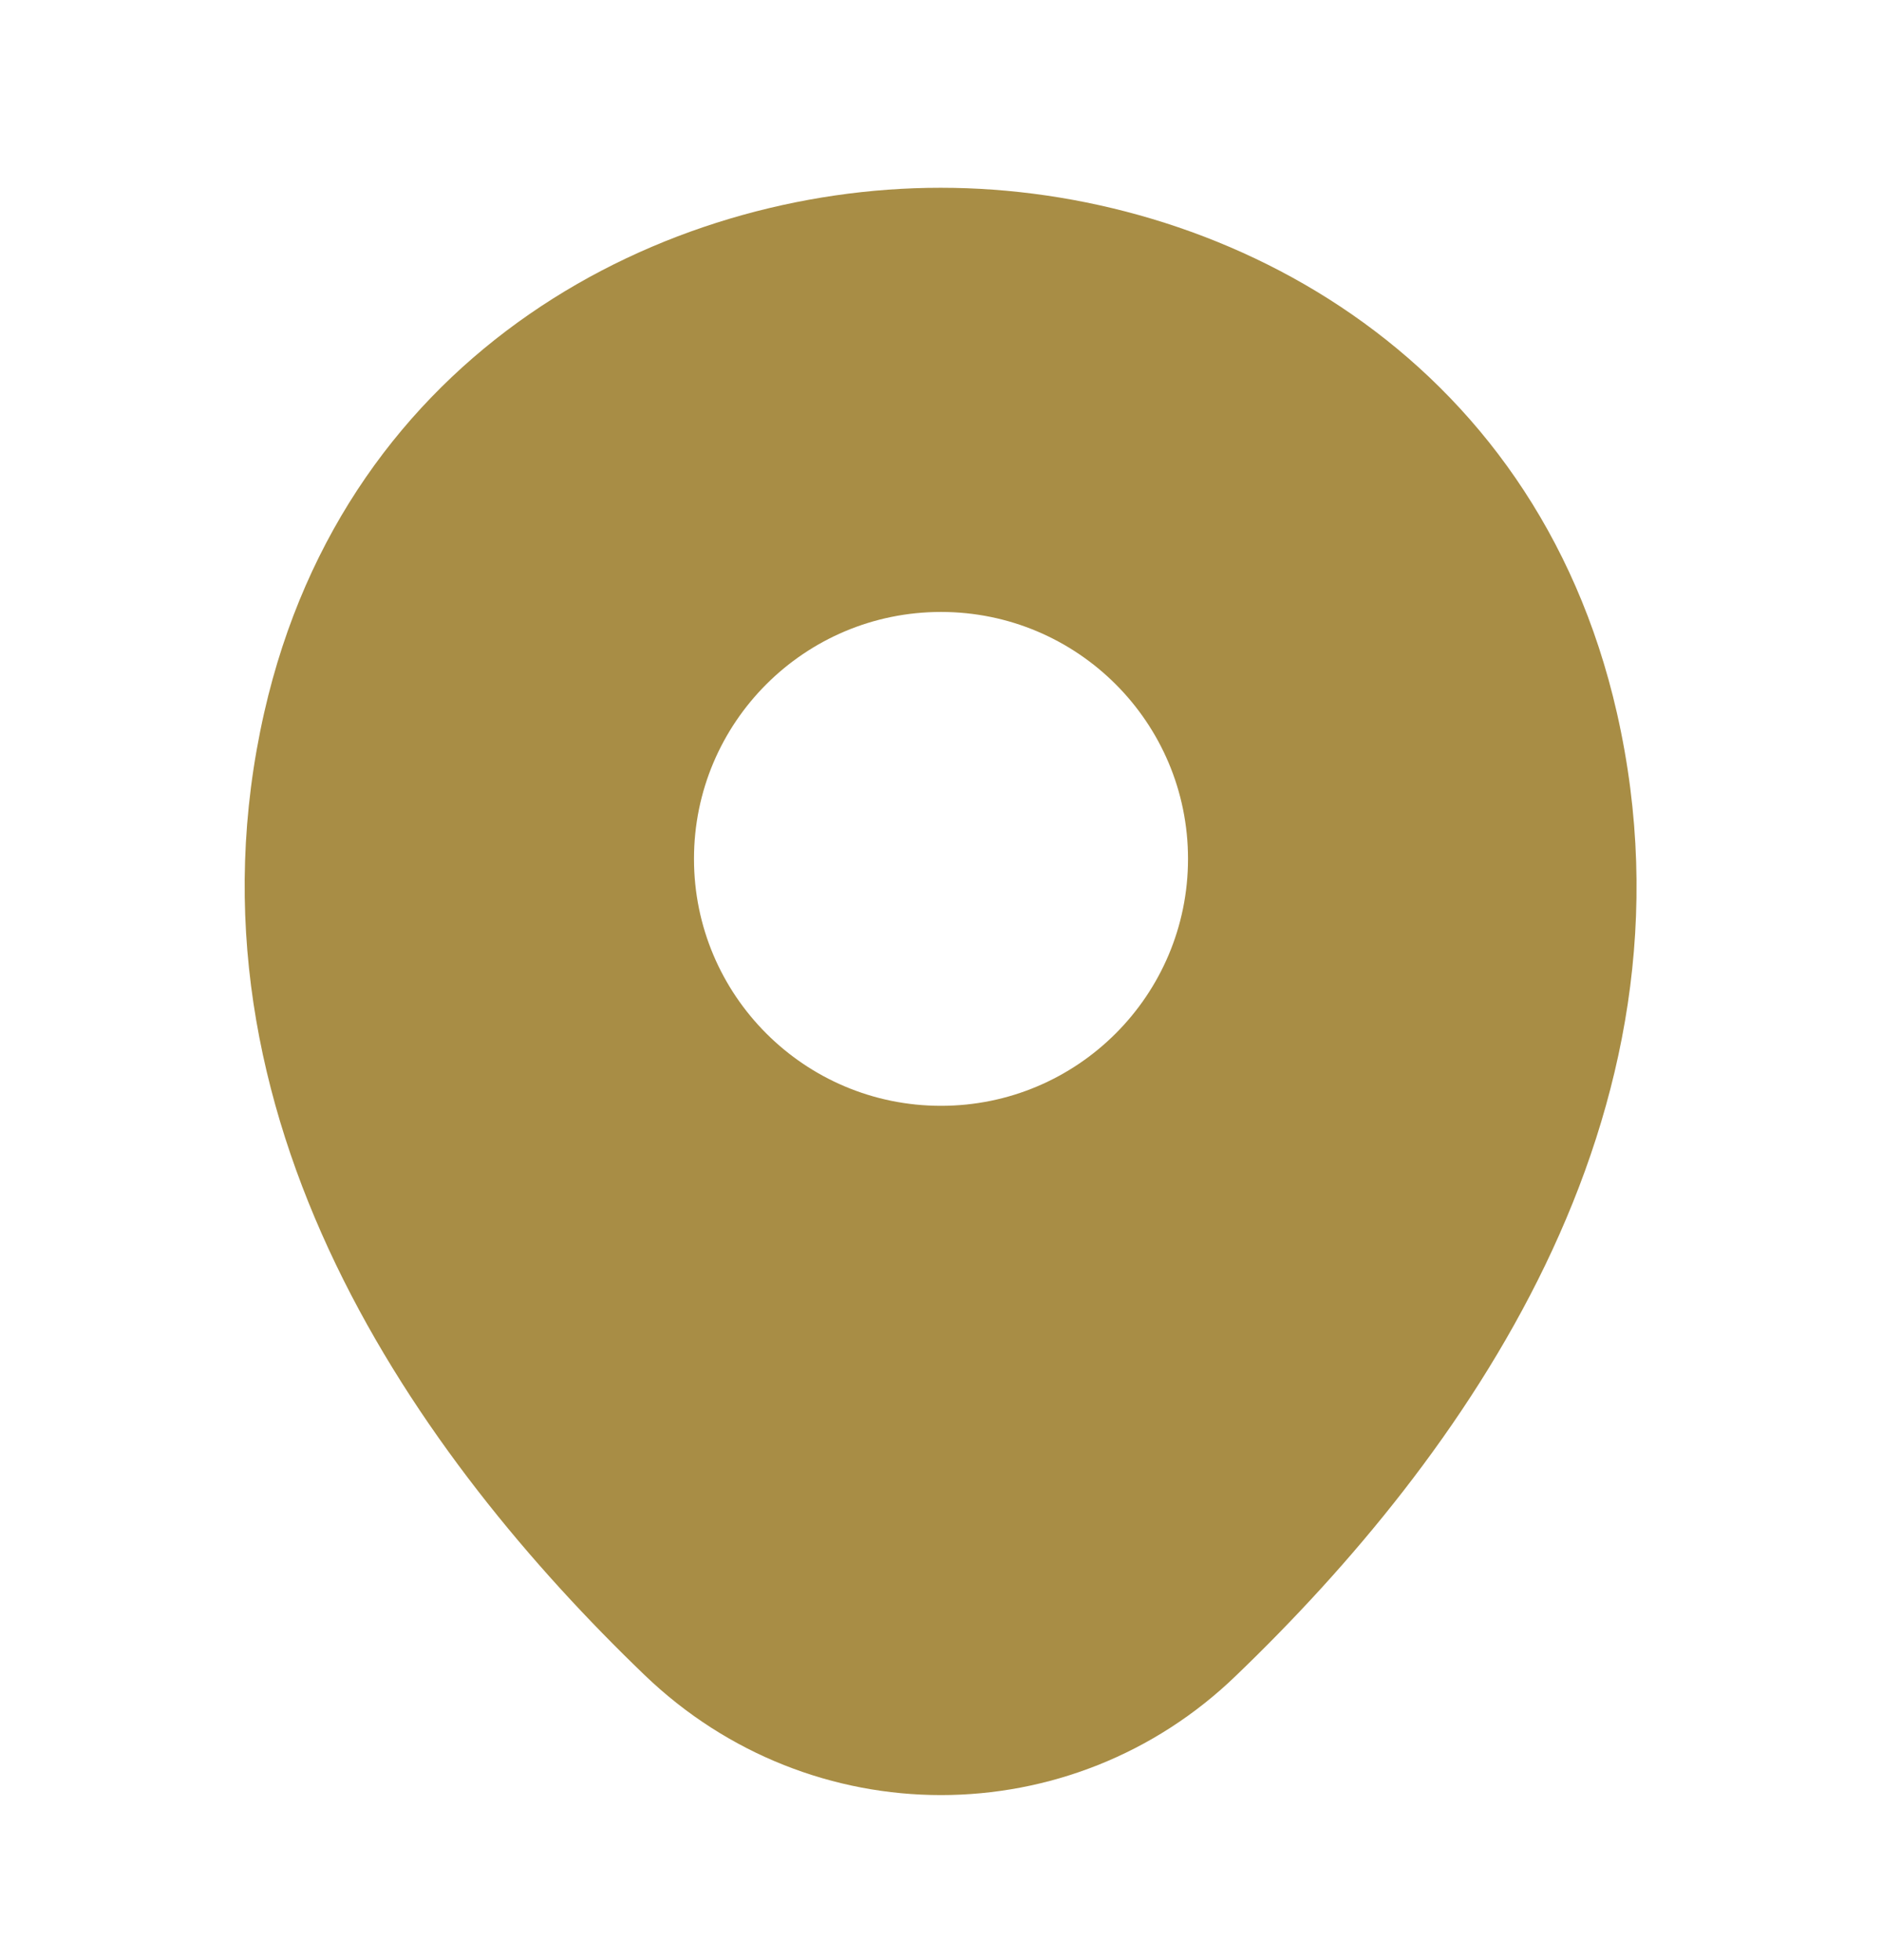 <svg width="24" height="25" viewBox="0 0 24 25" fill="none" xmlns="http://www.w3.org/2000/svg">
<path d="M20.62 9.095C19.57 4.475 15.54 2.395 12 2.395C12 2.395 12 2.395 11.99 2.395C8.46 2.395 4.42 4.465 3.37 9.085C2.2 14.245 5.36 18.614 8.22 21.364C9.28 22.384 10.64 22.895 12 22.895C13.36 22.895 14.72 22.384 15.77 21.364C18.63 18.614 21.79 14.255 20.62 9.095ZM12 14.104C10.26 14.104 8.85 12.694 8.85 10.954C8.85 9.215 10.26 7.805 12 7.805C13.74 7.805 15.15 9.215 15.15 10.954C15.15 12.694 13.74 14.104 12 14.104Z" fill="#A88D45"/>
</svg>

